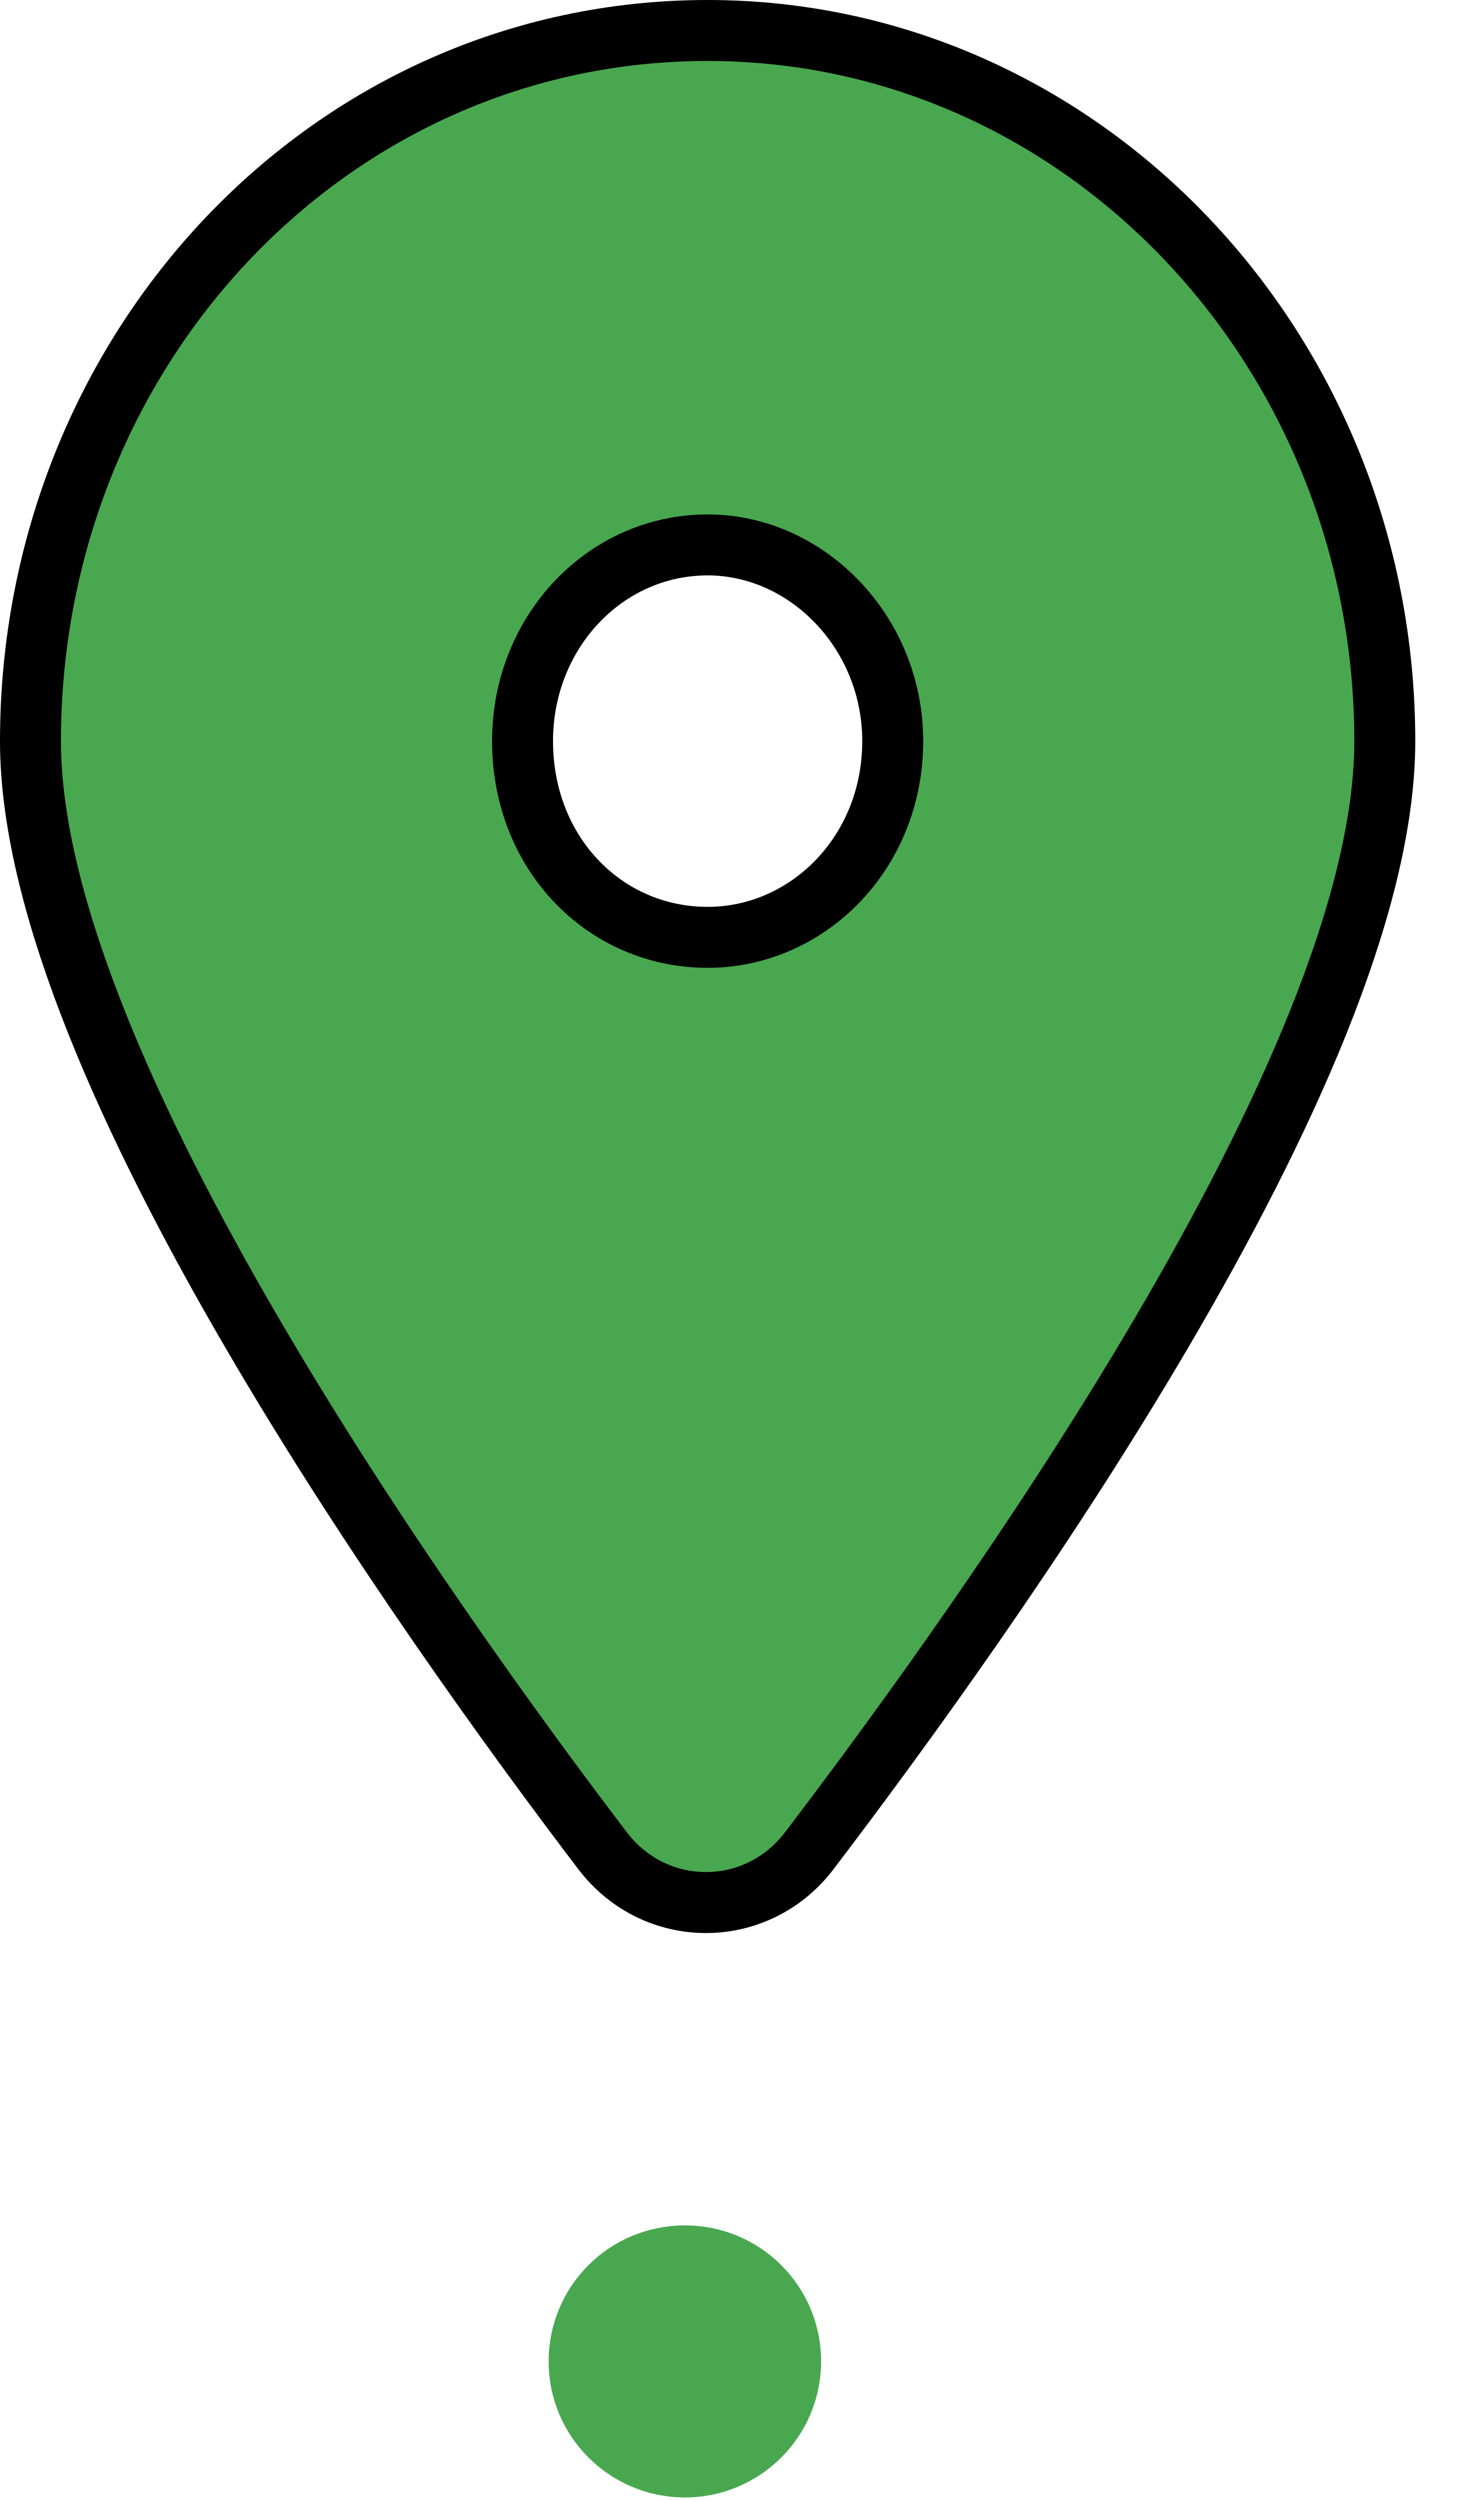 <svg width="24" height="41" viewBox="0 0 24 41" fill="none" xmlns="http://www.w3.org/2000/svg">
<path fill-rule="evenodd" clip-rule="evenodd" d="M9 38.729C9 37.493 9.997 36.498 11.235 36.498C12.473 36.498 13.47 37.493 13.47 38.729C13.47 39.965 12.464 40.96 11.235 40.96C10.005 40.96 9 39.965 9 38.729Z" fill="#49A84F"/>
<path d="M0.5 12.155C0.5 13.526 0.927 15.116 1.582 16.762C2.24 18.415 3.144 20.162 4.132 21.855C6.108 25.243 8.442 28.457 9.884 30.352C10.748 31.487 12.414 31.487 13.277 30.352C14.718 28.458 17.067 25.244 19.056 21.857C20.051 20.163 20.962 18.417 21.626 16.763C22.286 15.117 22.717 13.527 22.717 12.155C22.717 5.744 17.765 0.5 11.608 0.5C5.395 0.5 0.5 5.746 0.5 12.155ZM14.645 12.155C14.645 13.989 13.248 15.373 11.608 15.373C9.919 15.373 8.572 13.995 8.572 12.155C8.572 10.369 9.924 8.937 11.608 8.937C13.243 8.937 14.645 10.374 14.645 12.155Z" fill="#49A84F" stroke="black"/>
</svg>
